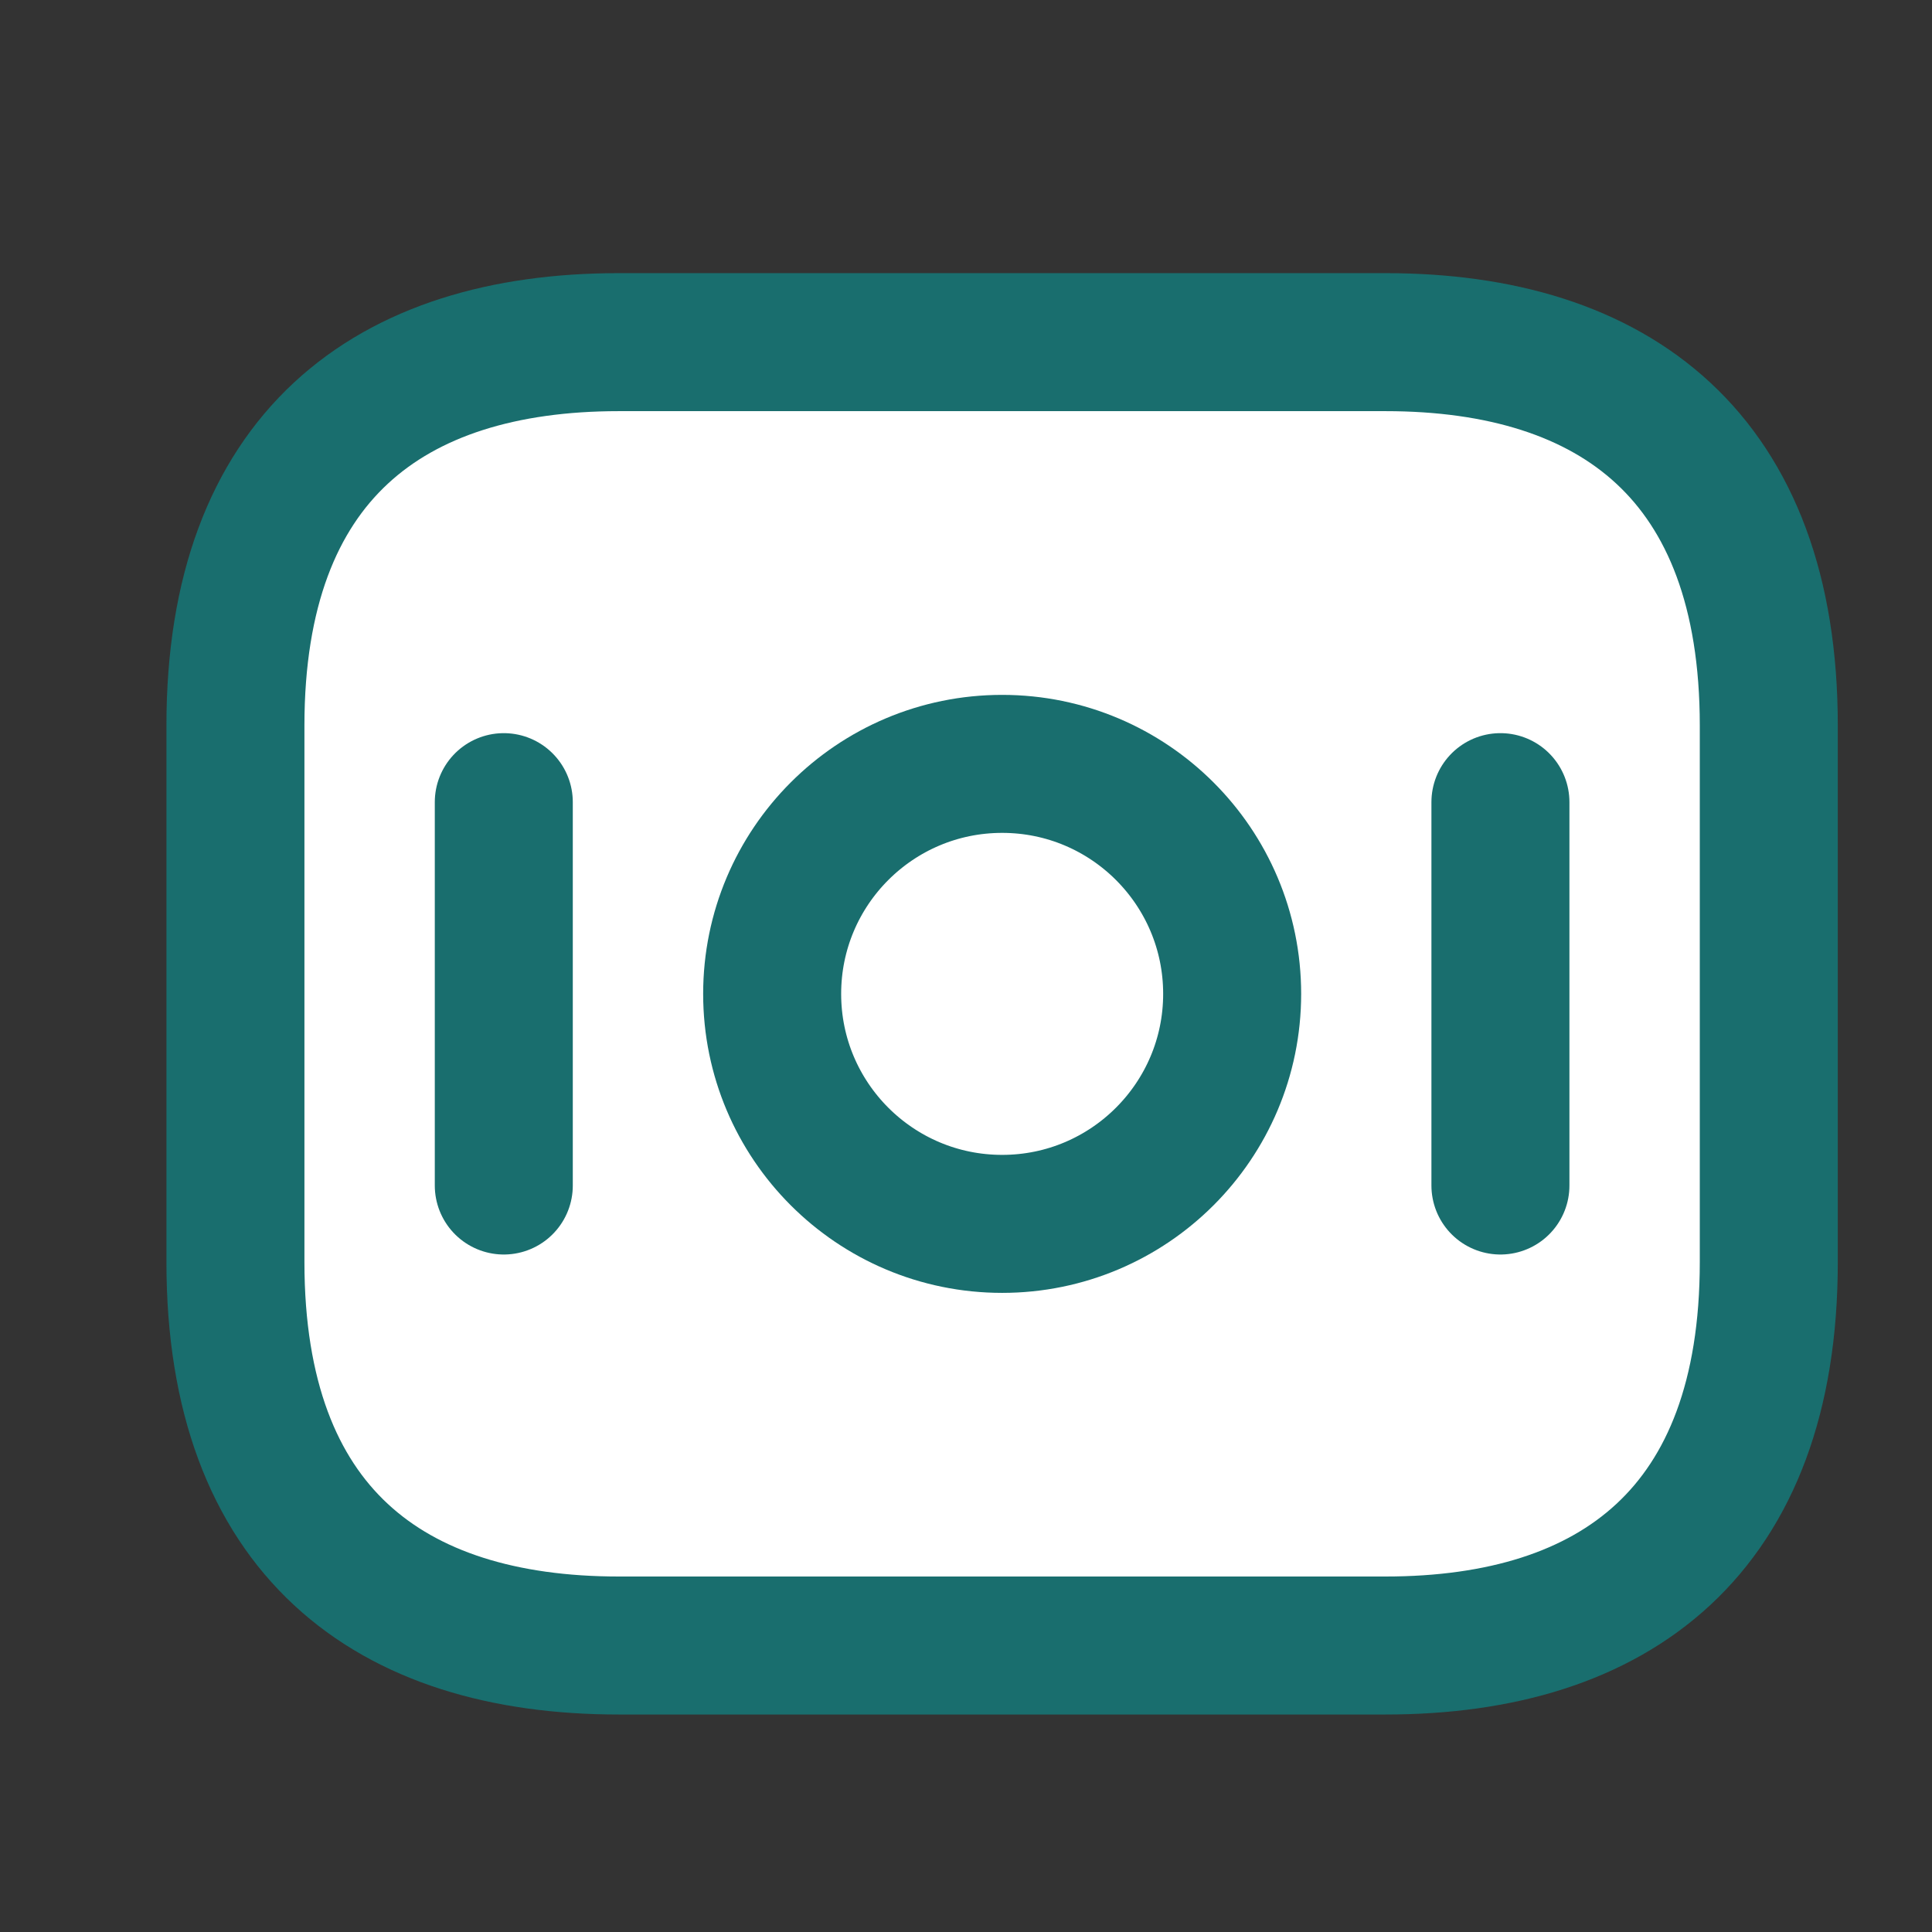 <?xml version="1.0" encoding="UTF-8"?>
<svg xmlns="http://www.w3.org/2000/svg" width="21" height="21" viewBox="0 0 21 21" fill="none">
  <rect x="0" y="0" width="21" height="21" fill="#333333" stroke="none"/>
  <path d="M15.059 17.886H6.726C4.226 17.886 2.559 16.636 2.559 13.719V7.886C2.559 4.969 4.226 3.719 6.726 3.719H15.059C17.559 3.719 19.226 4.969 19.226 7.886V13.719C19.226 16.636 17.559 17.886 15.059 17.886Z" fill="white" stroke="#196E6E" stroke-width="1.5" stroke-miterlimit="10" stroke-linecap="round" stroke-linejoin="round"></path>
  <path d="M10.893 13.303C12.273 13.303 13.393 12.183 13.393 10.803C13.393 9.422 12.273 8.303 10.893 8.303C9.512 8.303 8.393 9.422 8.393 10.803C8.393 12.183 9.512 13.303 10.893 13.303Z" stroke="#196E6E" stroke-width="1.5" stroke-miterlimit="10" stroke-linecap="round" stroke-linejoin="round"></path>
  <path d="M5.476 8.719V12.886" stroke="#196E6E" stroke-width="1.5" stroke-miterlimit="10" stroke-linecap="round" stroke-linejoin="round"></path>
  <path d="M16.309 8.719V12.886" stroke="#196E6E" stroke-width="1.5" stroke-miterlimit="10" stroke-linecap="round" stroke-linejoin="round"></path>
</svg>
